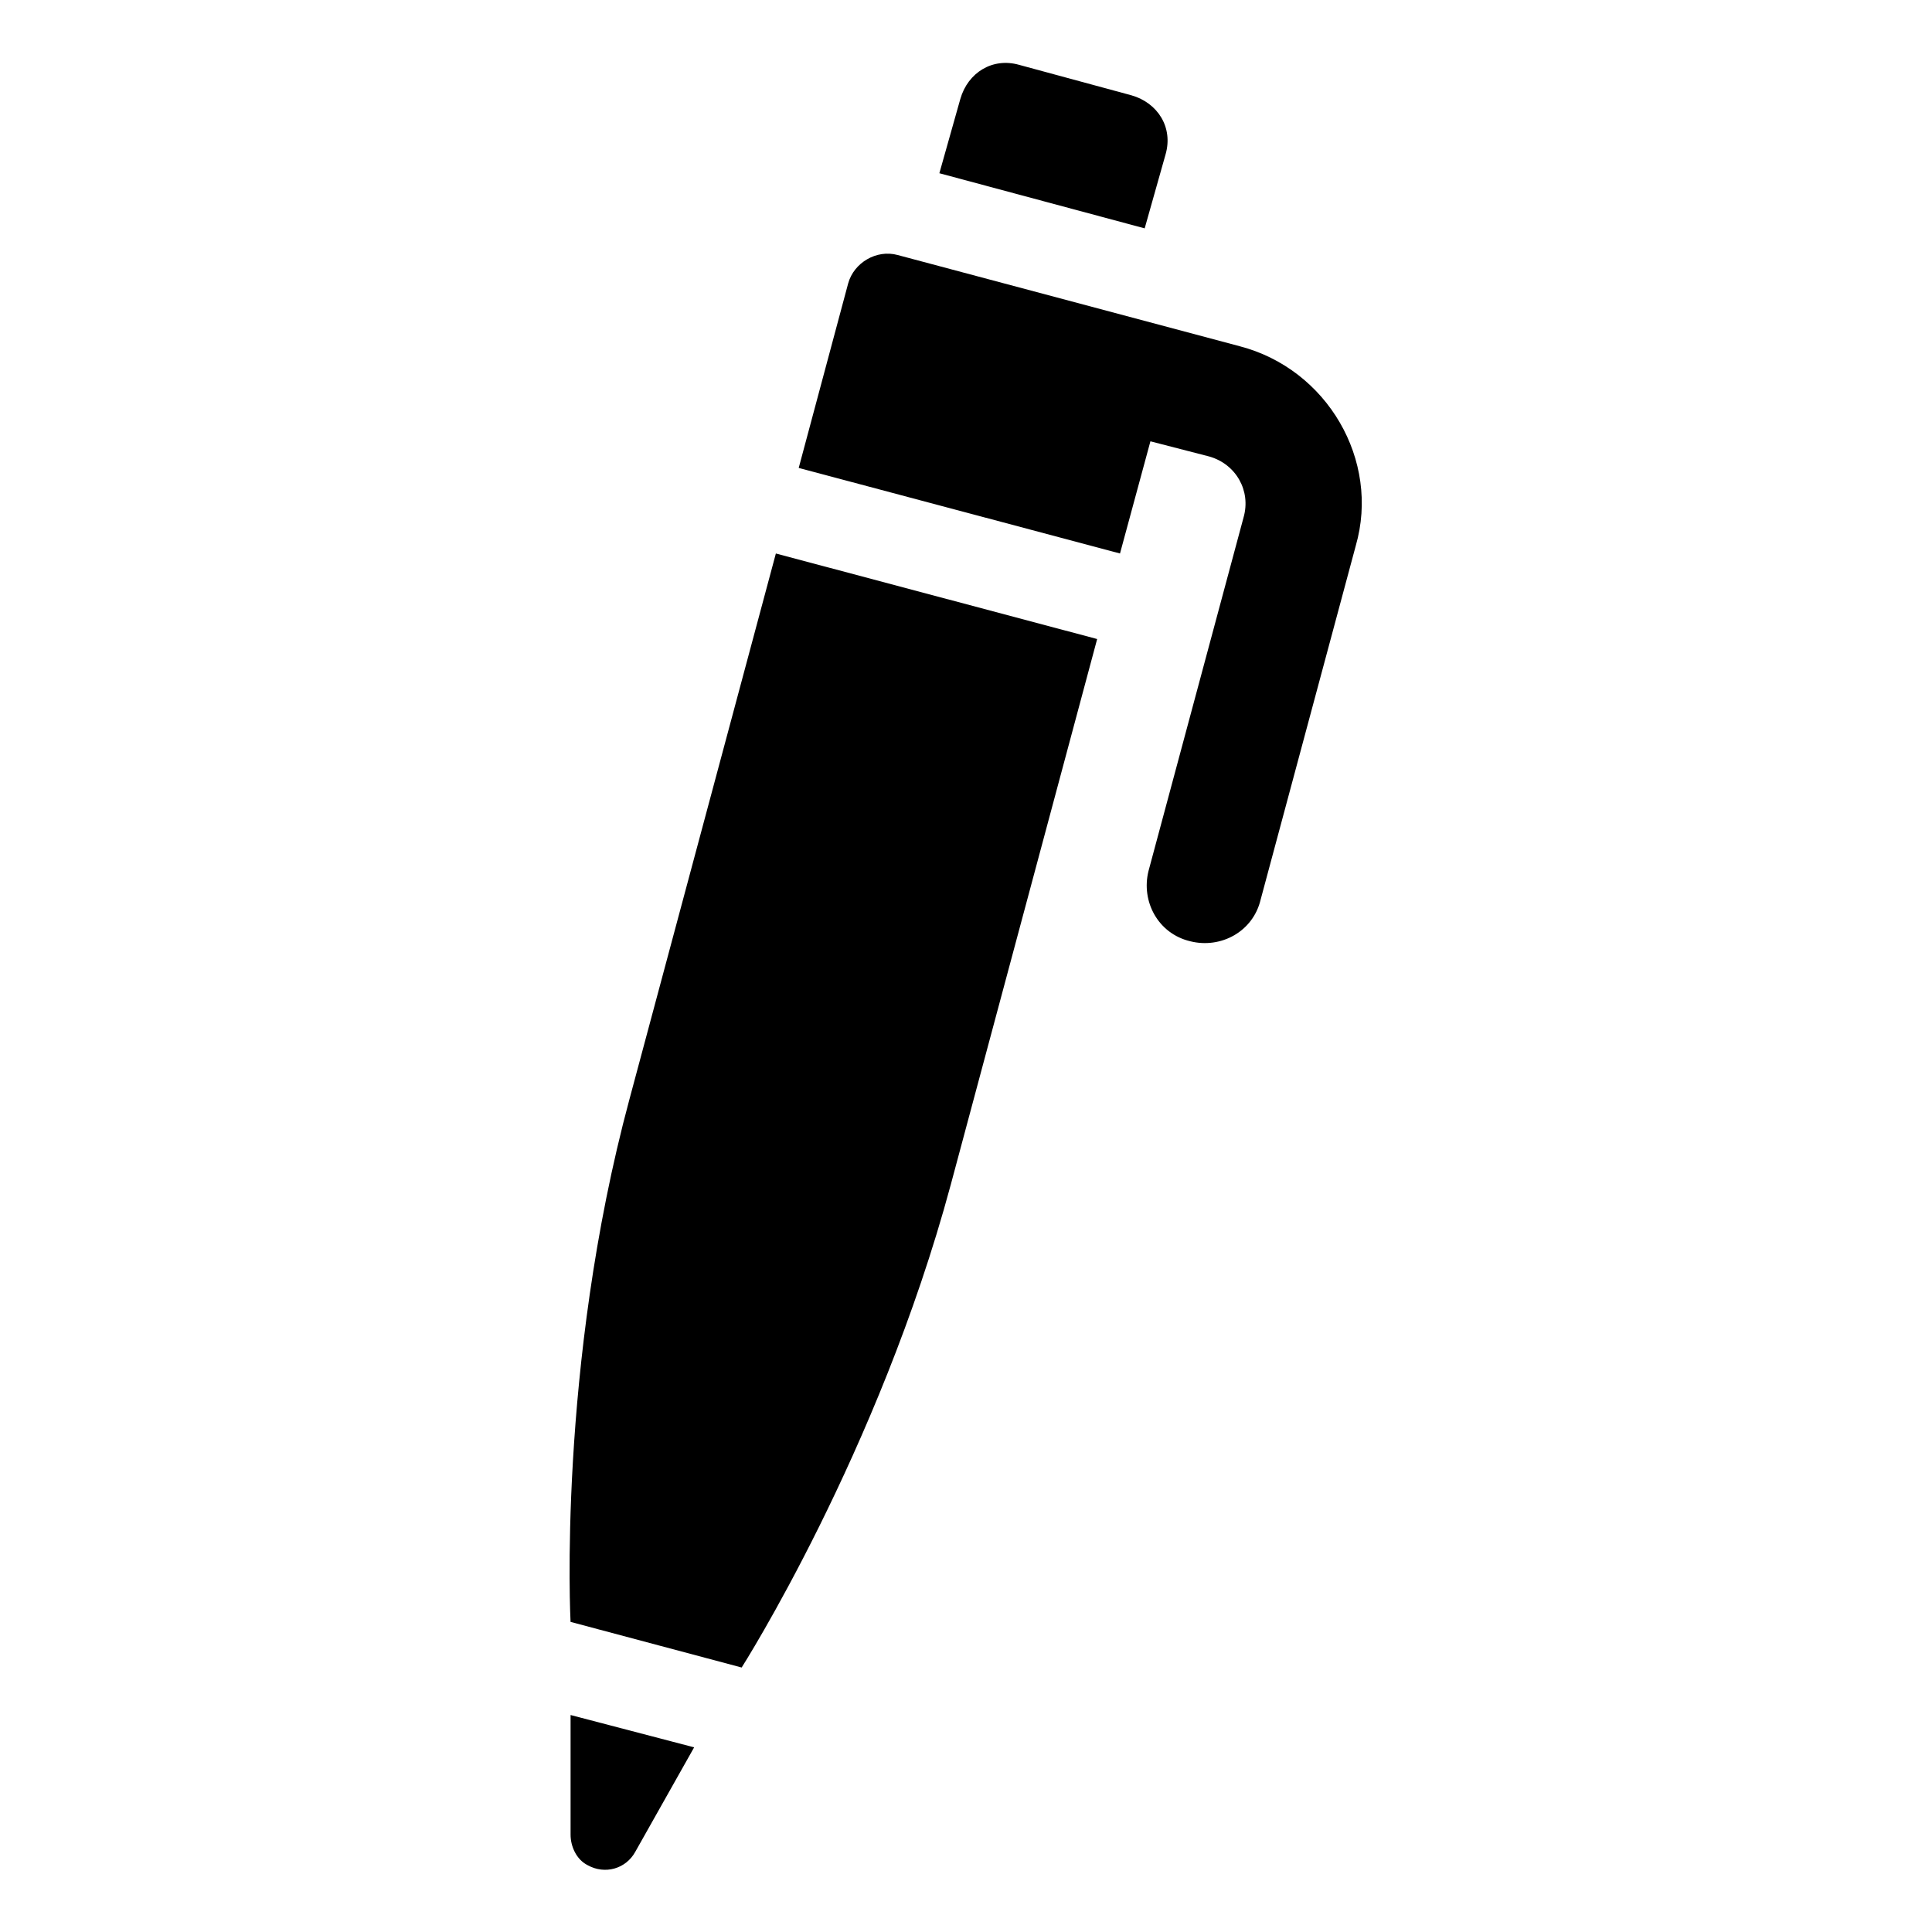 <?xml version="1.0" encoding="UTF-8"?>
<!-- Uploaded to: SVG Repo, www.svgrepo.com, Generator: SVG Repo Mixer Tools -->
<svg fill="#000000" width="800px" height="800px" version="1.1" viewBox="144 144 512 512" xmlns="http://www.w3.org/2000/svg">
 <g>
  <path d="m452.9 184.87c2.016-7.055-2.016-13.602-9.07-15.617l-29.727-8.062c-7.055-2.016-13.602 2.016-15.617 9.07l-5.543 19.648 54.41 14.609z"/>
  <path d="m295.21 630.24c0 3.023 1.512 6.551 4.535 8.062 4.535 2.519 10.078 1.008 12.594-3.527l15.617-27.711-32.746-8.566z"/>
  <path d="m310.82 435.27c-19.145 71.039-15.617 138.55-15.617 138.55l45.344 12.09s36.273-56.93 55.418-127.97l38.793-144.59-85.145-22.668z"/>
  <path d="m472.55 235.76-90.688-24.184c-5.543-1.512-11.586 2.016-13.098 7.559l-13.098 48.871 85.145 22.672 8.062-29.727 15.617 4.031c7.055 2.016 11.082 9.07 9.07 16.121l-25.191 93.707c-2.016 8.062 2.519 16.625 11.082 18.641 8.062 2.016 16.625-2.519 18.641-11.082l25.191-93.707c6.547-22.676-7.559-46.859-30.734-52.902z"/>
 </g>
</svg>